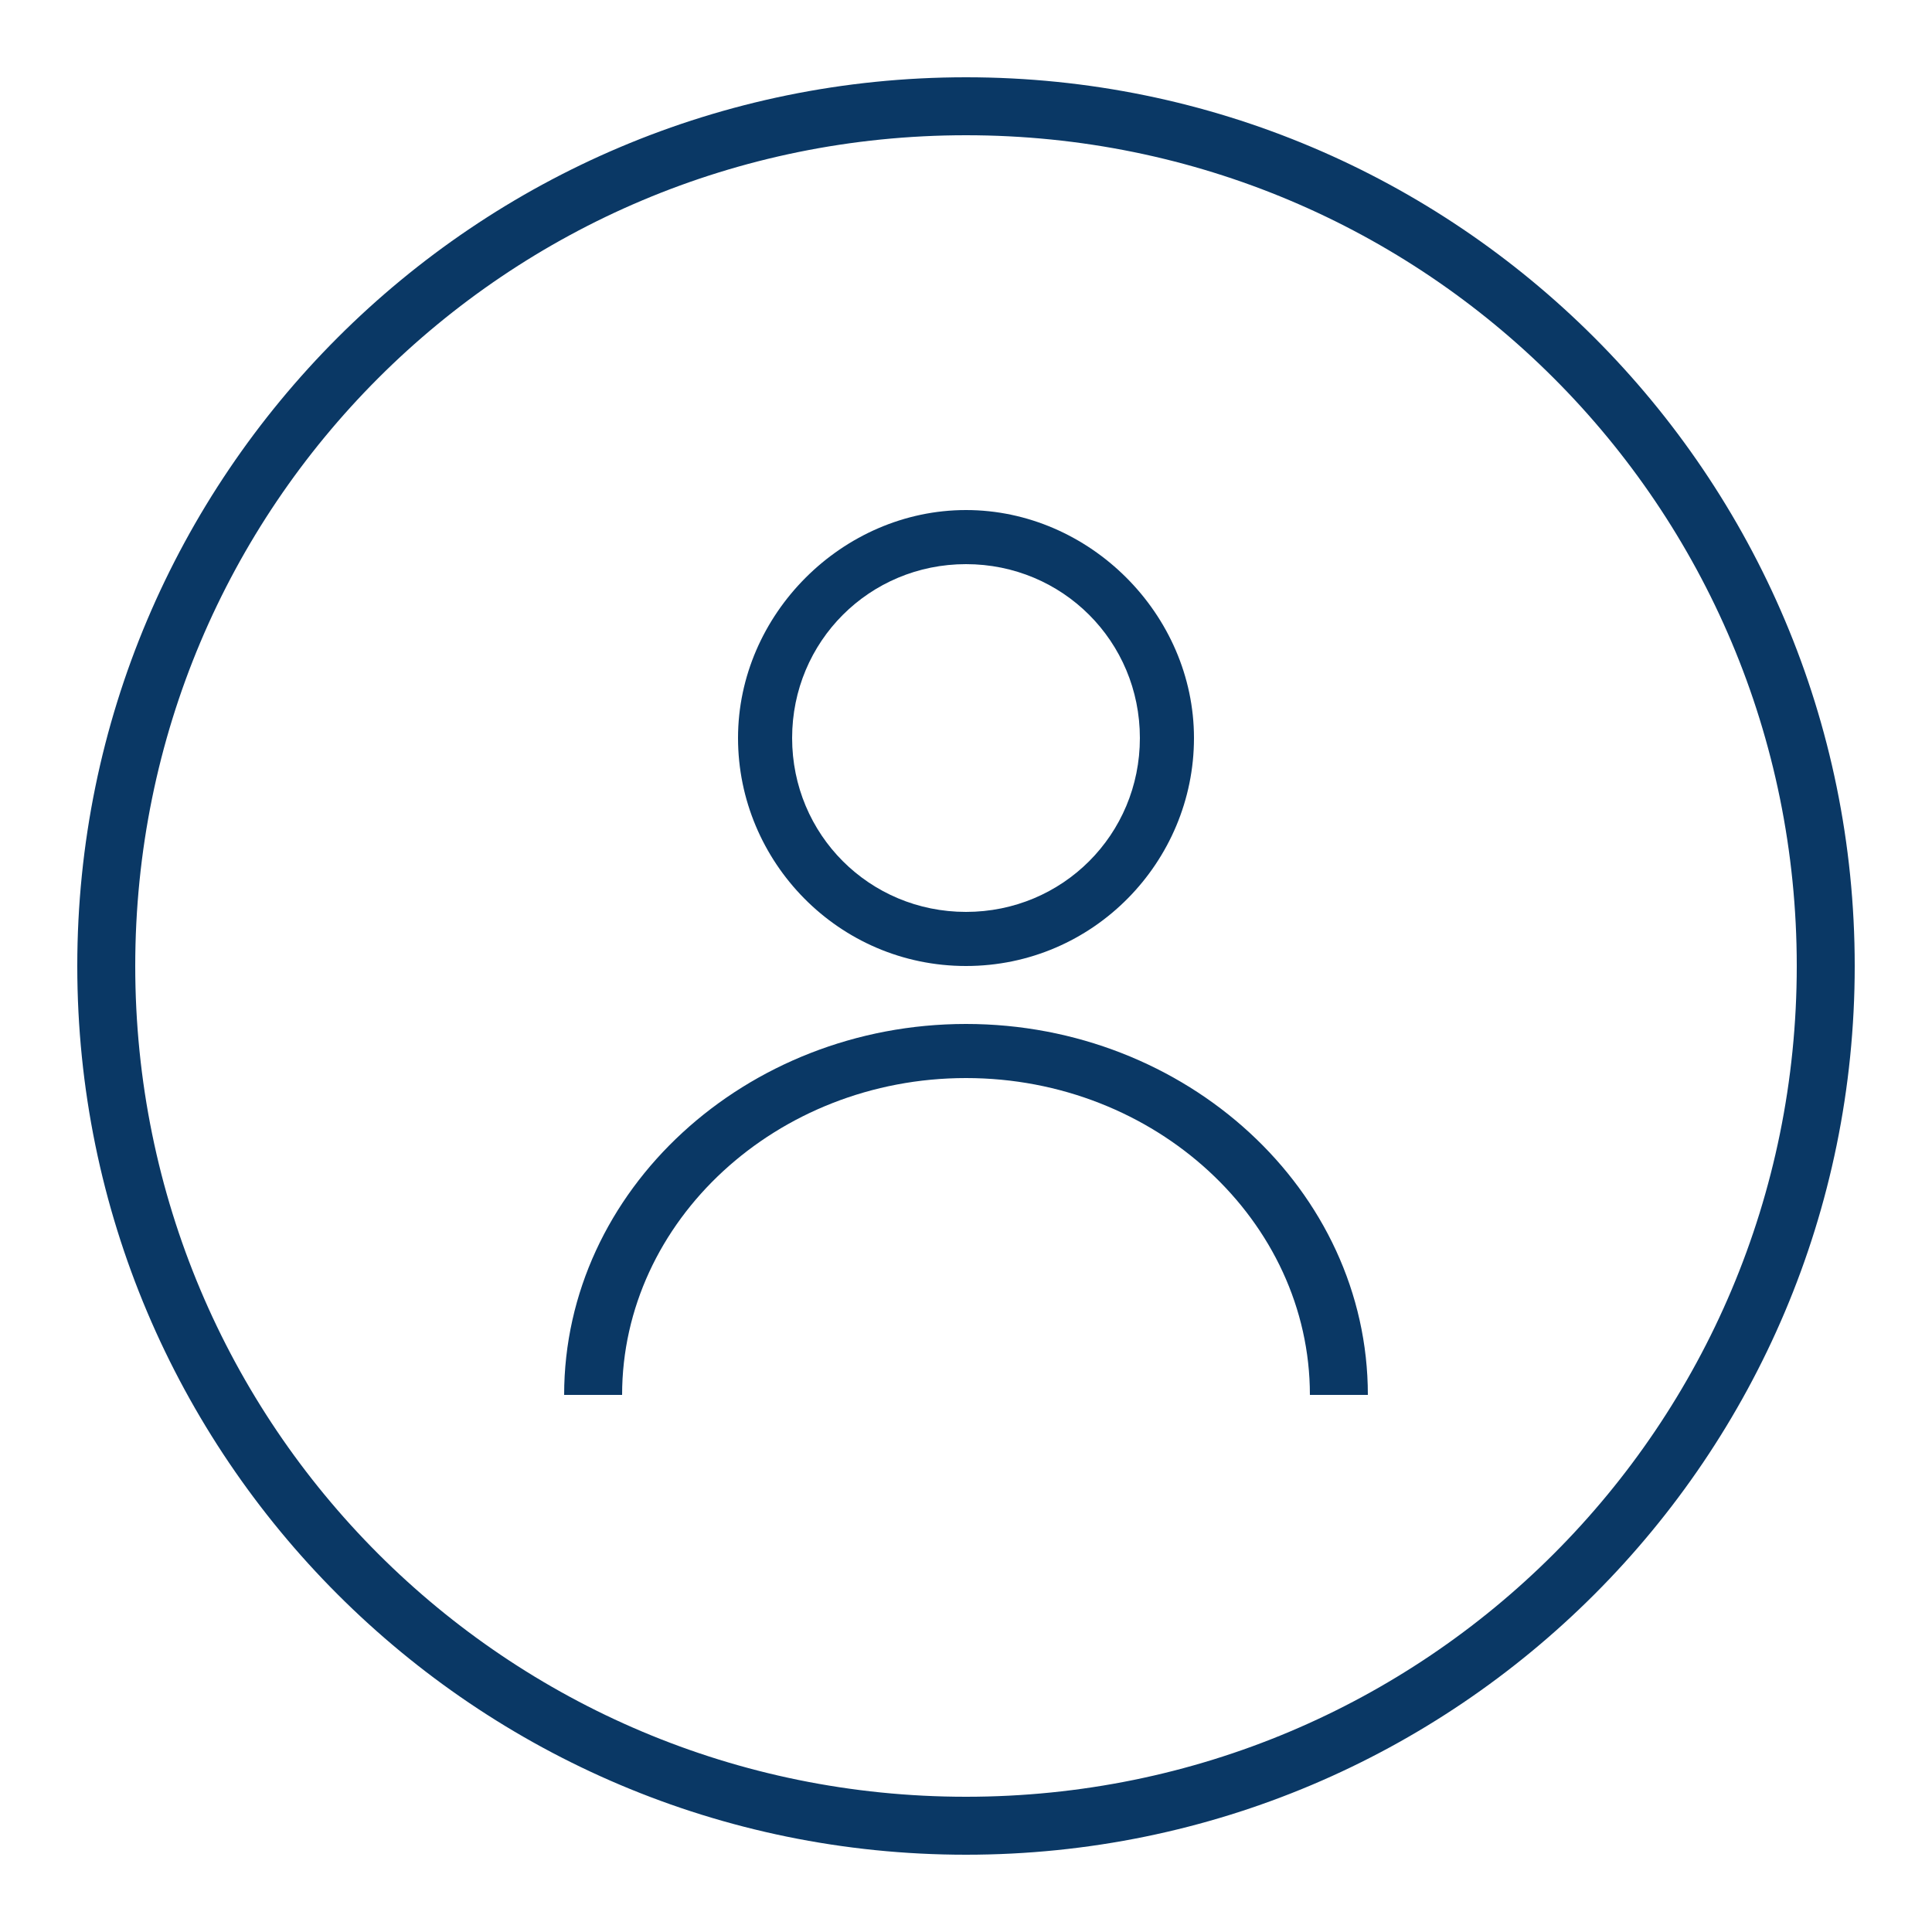 <?xml version="1.0" encoding="utf-8"?>
<!-- Generator: Adobe Illustrator 24.1.2, SVG Export Plug-In . SVG Version: 6.00 Build 0)  -->
<svg version="1.1" id="Layer_1" xmlns="http://www.w3.org/2000/svg" xmlns:xlink="http://www.w3.org/1999/xlink" x="0px" y="0px"
	 viewBox="0 0 50 50" style="enable-background:new 0 0 50 50;" xml:space="preserve">
<style type="text/css">
	.st0{fill:#0A3865;}
</style>
<g>
	<g>
		<path class="st0" d="M35.4,36.1h-1.5c0-4.5-4-8.2-8.9-8.2s-8.9,3.7-8.9,8.2h-1.5c0-5.3,4.7-9.6,10.4-9.6S35.4,30.8,35.4,36.1z"/>
	</g>
	<g>
		<path class="st0" d="M25,25c-3.3,0-5.9-2.7-5.9-5.9s2.7-5.9,5.9-5.9s5.9,2.7,5.9,5.9S28.3,25,25,25z M25,14.6
			c-2.5,0-4.5,2-4.5,4.5s2,4.5,4.5,4.5s4.5-2,4.5-4.5S27.5,14.6,25,14.6z"/>
	</g>
	<g>
		<path class="st0" d="M25,48C12.3,48,2,37.7,2,25S12.3,2,25,2s23,10.3,23,23S37.7,48,25,48z M25,3.5C13.1,3.5,3.5,13.1,3.5,25
			S13.1,46.5,25,46.5S46.5,36.9,46.5,25S36.9,3.5,25,3.5z"/>
	</g>
</g>
</svg>
